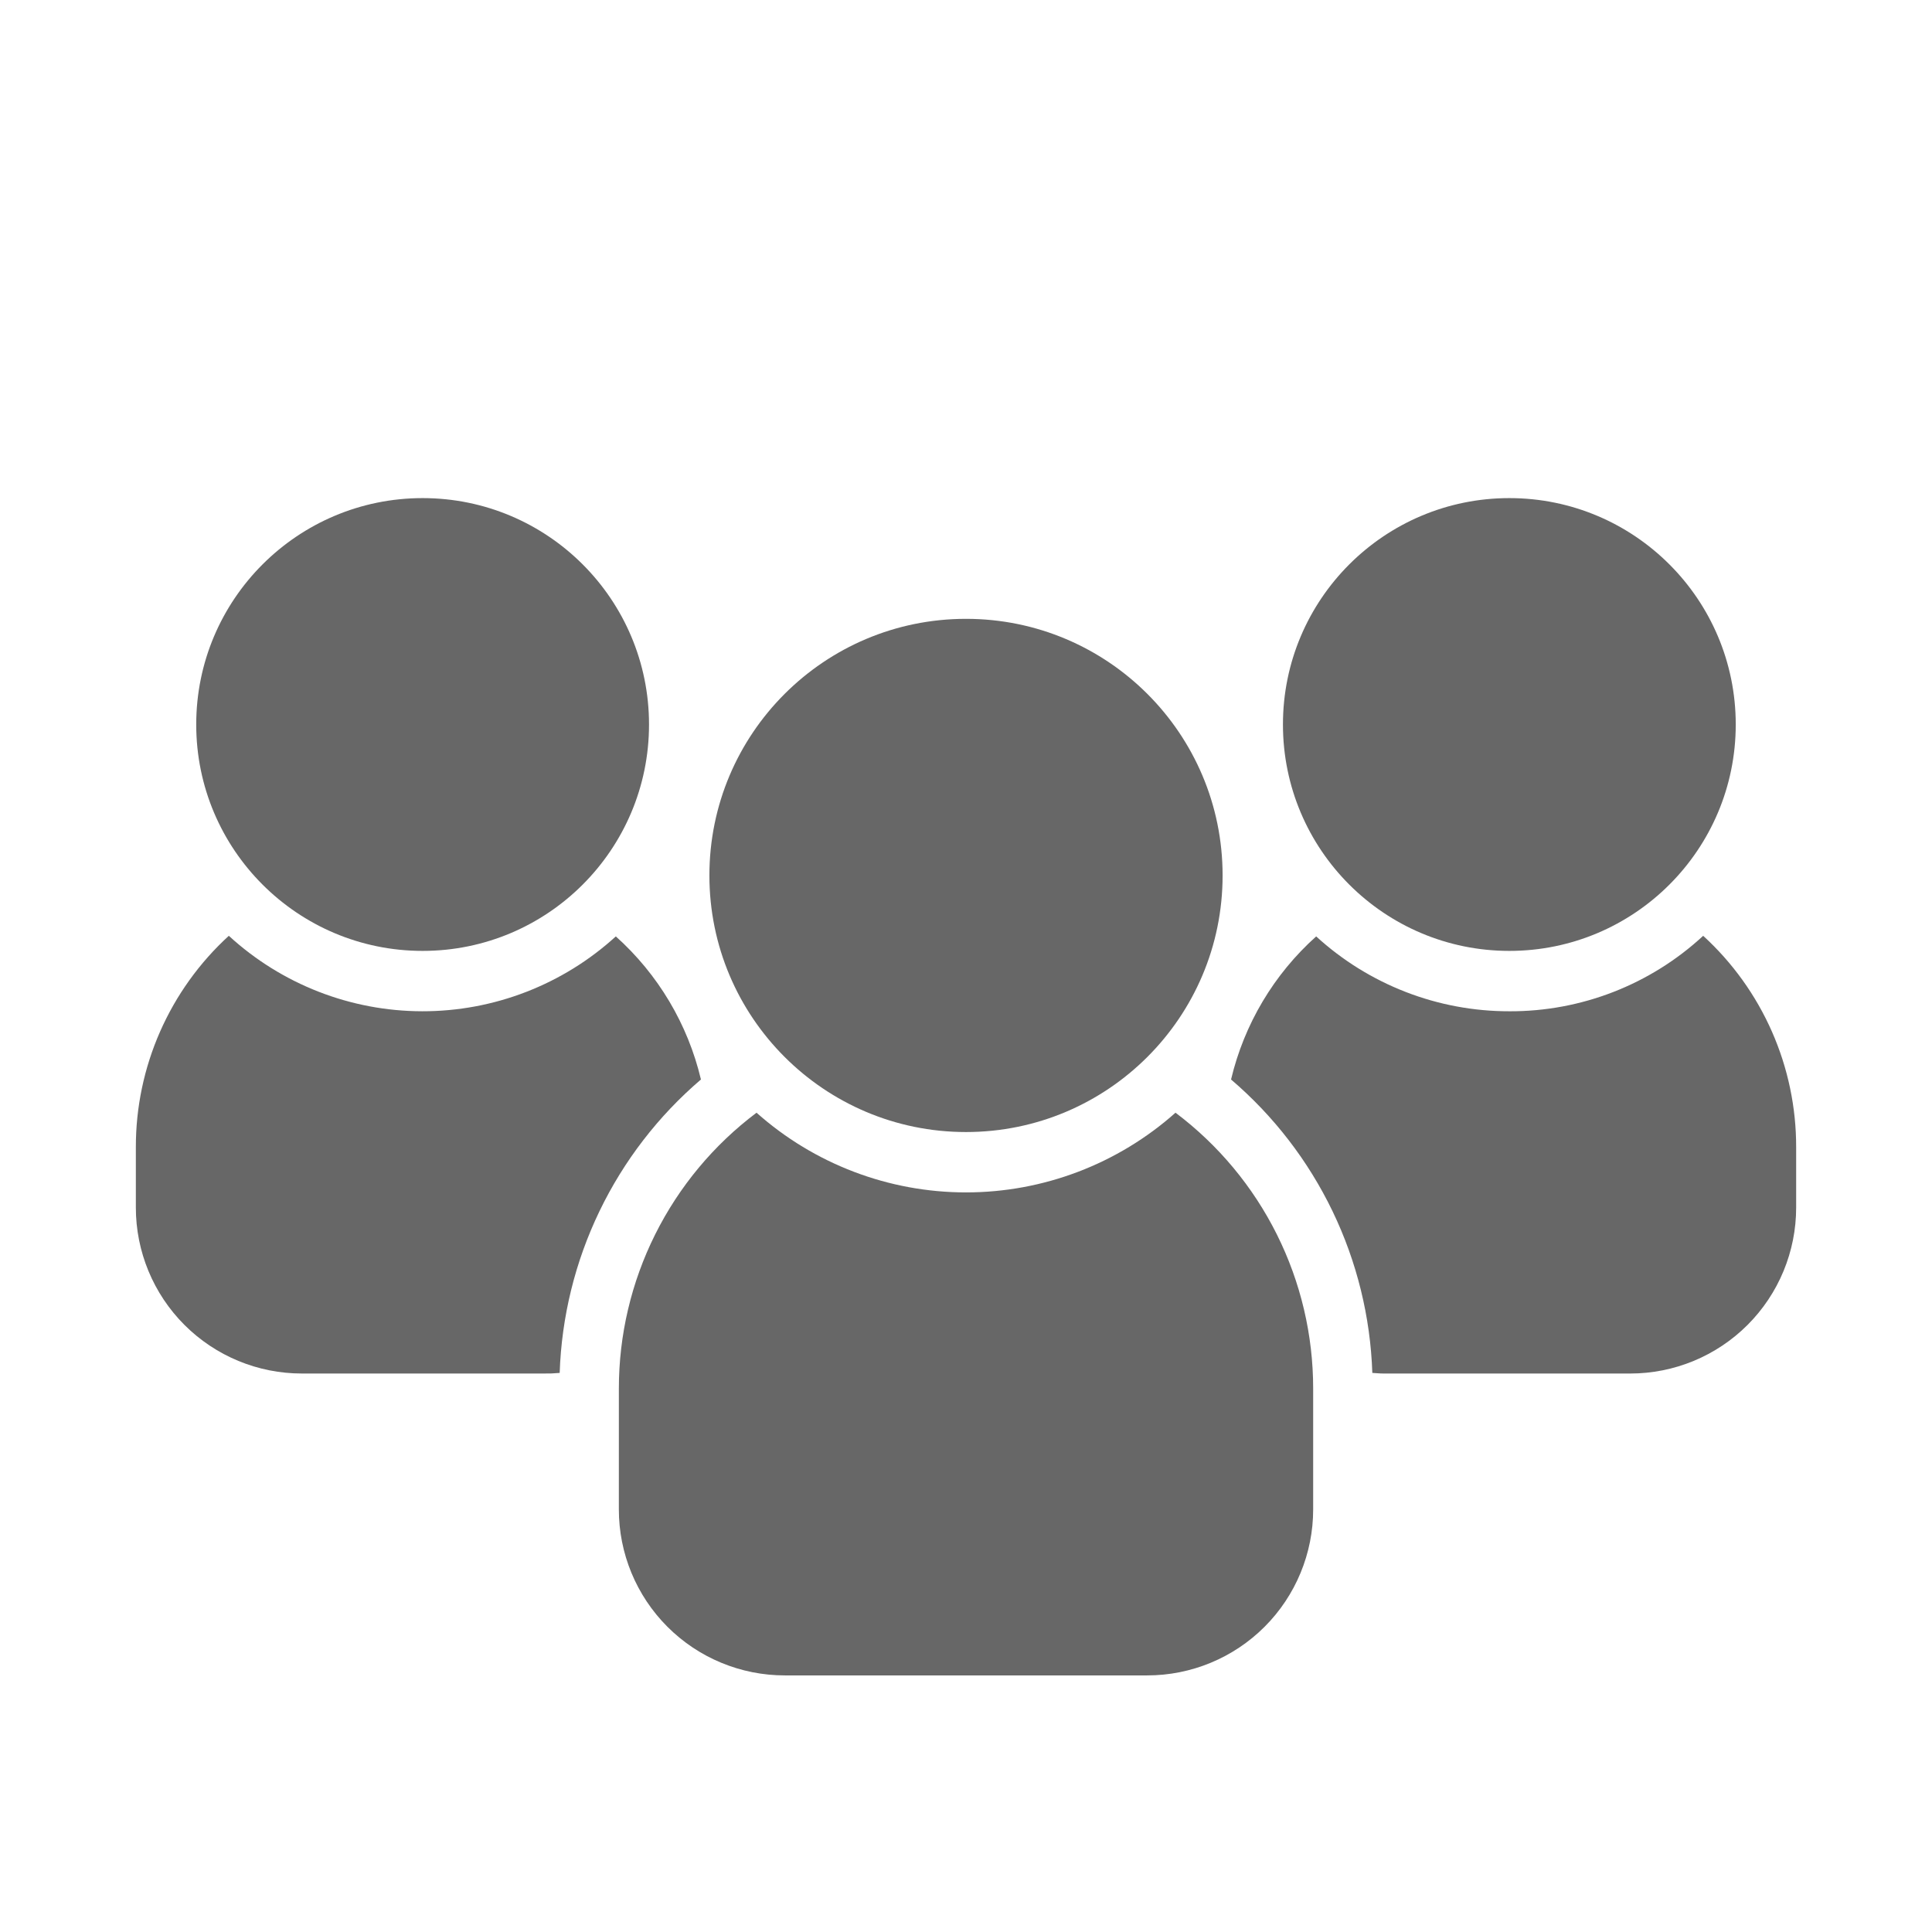 <?xml version="1.0" encoding="UTF-8"?>
<svg width="1200pt" height="1200pt" version="1.1" viewBox="0 0 1200 1200" xmlns="http://www.w3.org/2000/svg">
 <g fill="#676767">
  <path d="m187.5 853.12h150c3.379 0.062 6.758-0.062 10.125-0.375 1.168-34.805 9.57-68.988 24.68-100.37 15.105-31.375 36.586-59.262 63.062-81.883-8.137-34.328-26.586-65.34-52.867-88.875-32.867 29.98-75.773 46.57-120.26 46.5-44.488-0.066-87.34-16.793-120.11-46.875-18.223 16.66-32.77 36.938-42.715 59.535-9.941 22.602-15.062 47.023-15.035 71.715v37.5c-0.016 27.355 10.844 53.594 30.188 72.938s45.582 30.203 72.938 30.188z"/>
  <path d="m759.38 543.75c0 88.02-71.355 159.38-159.38 159.38s-159.38-71.355-159.38-159.38 71.355-159.38 159.38-159.38 159.38 71.355 159.38 159.38"/>
  <path d="m937.5 628.12c-44.41 0.066-87.23-16.523-120-46.5-26.281 23.535-44.73 54.547-52.871 88.875 26.48 22.617 47.957 50.508 63.066 81.883 15.105 31.379 23.512 65.562 24.68 100.37 3.367 0.312 6.746 0.438 10.125 0.375h150c27.355 0.016 53.594-10.844 72.938-30.188s30.203-45.582 30.188-72.938v-37.5c0.031-24.691-5.09-49.117-15.031-71.715-9.945-22.602-24.496-42.879-42.719-59.535-32.742 30.305-75.762 47.055-120.38 46.875z"/>
  <path d="m384.38 937.5c-0.016 27.355 10.844 53.594 30.188 72.938s45.582 30.203 72.938 30.188h225c27.355 0.016 53.594-10.844 72.938-30.188s30.203-45.582 30.188-72.938v-75c0.012-33.238-7.707-66.027-22.547-95.77-14.836-29.742-36.391-55.629-62.953-75.609-35.844 31.887-82.148 49.504-130.12 49.504-47.973 0-94.277-17.617-130.12-49.504-26.566 19.98-48.117 45.867-62.957 75.609-14.84 29.742-22.559 62.531-22.547 95.77z"/>
  <path d="m403.12 450c0 77.664-62.961 140.62-140.62 140.62s-140.62-62.961-140.62-140.62 62.961-140.62 140.62-140.62 140.62 62.961 140.62 140.62"/>
  <path d="m1078.1 450c0 77.664-62.961 140.62-140.62 140.62s-140.62-62.961-140.62-140.62 62.961-140.62 140.62-140.62 140.62 62.961 140.62 140.62"/>
 </g>
</svg>
